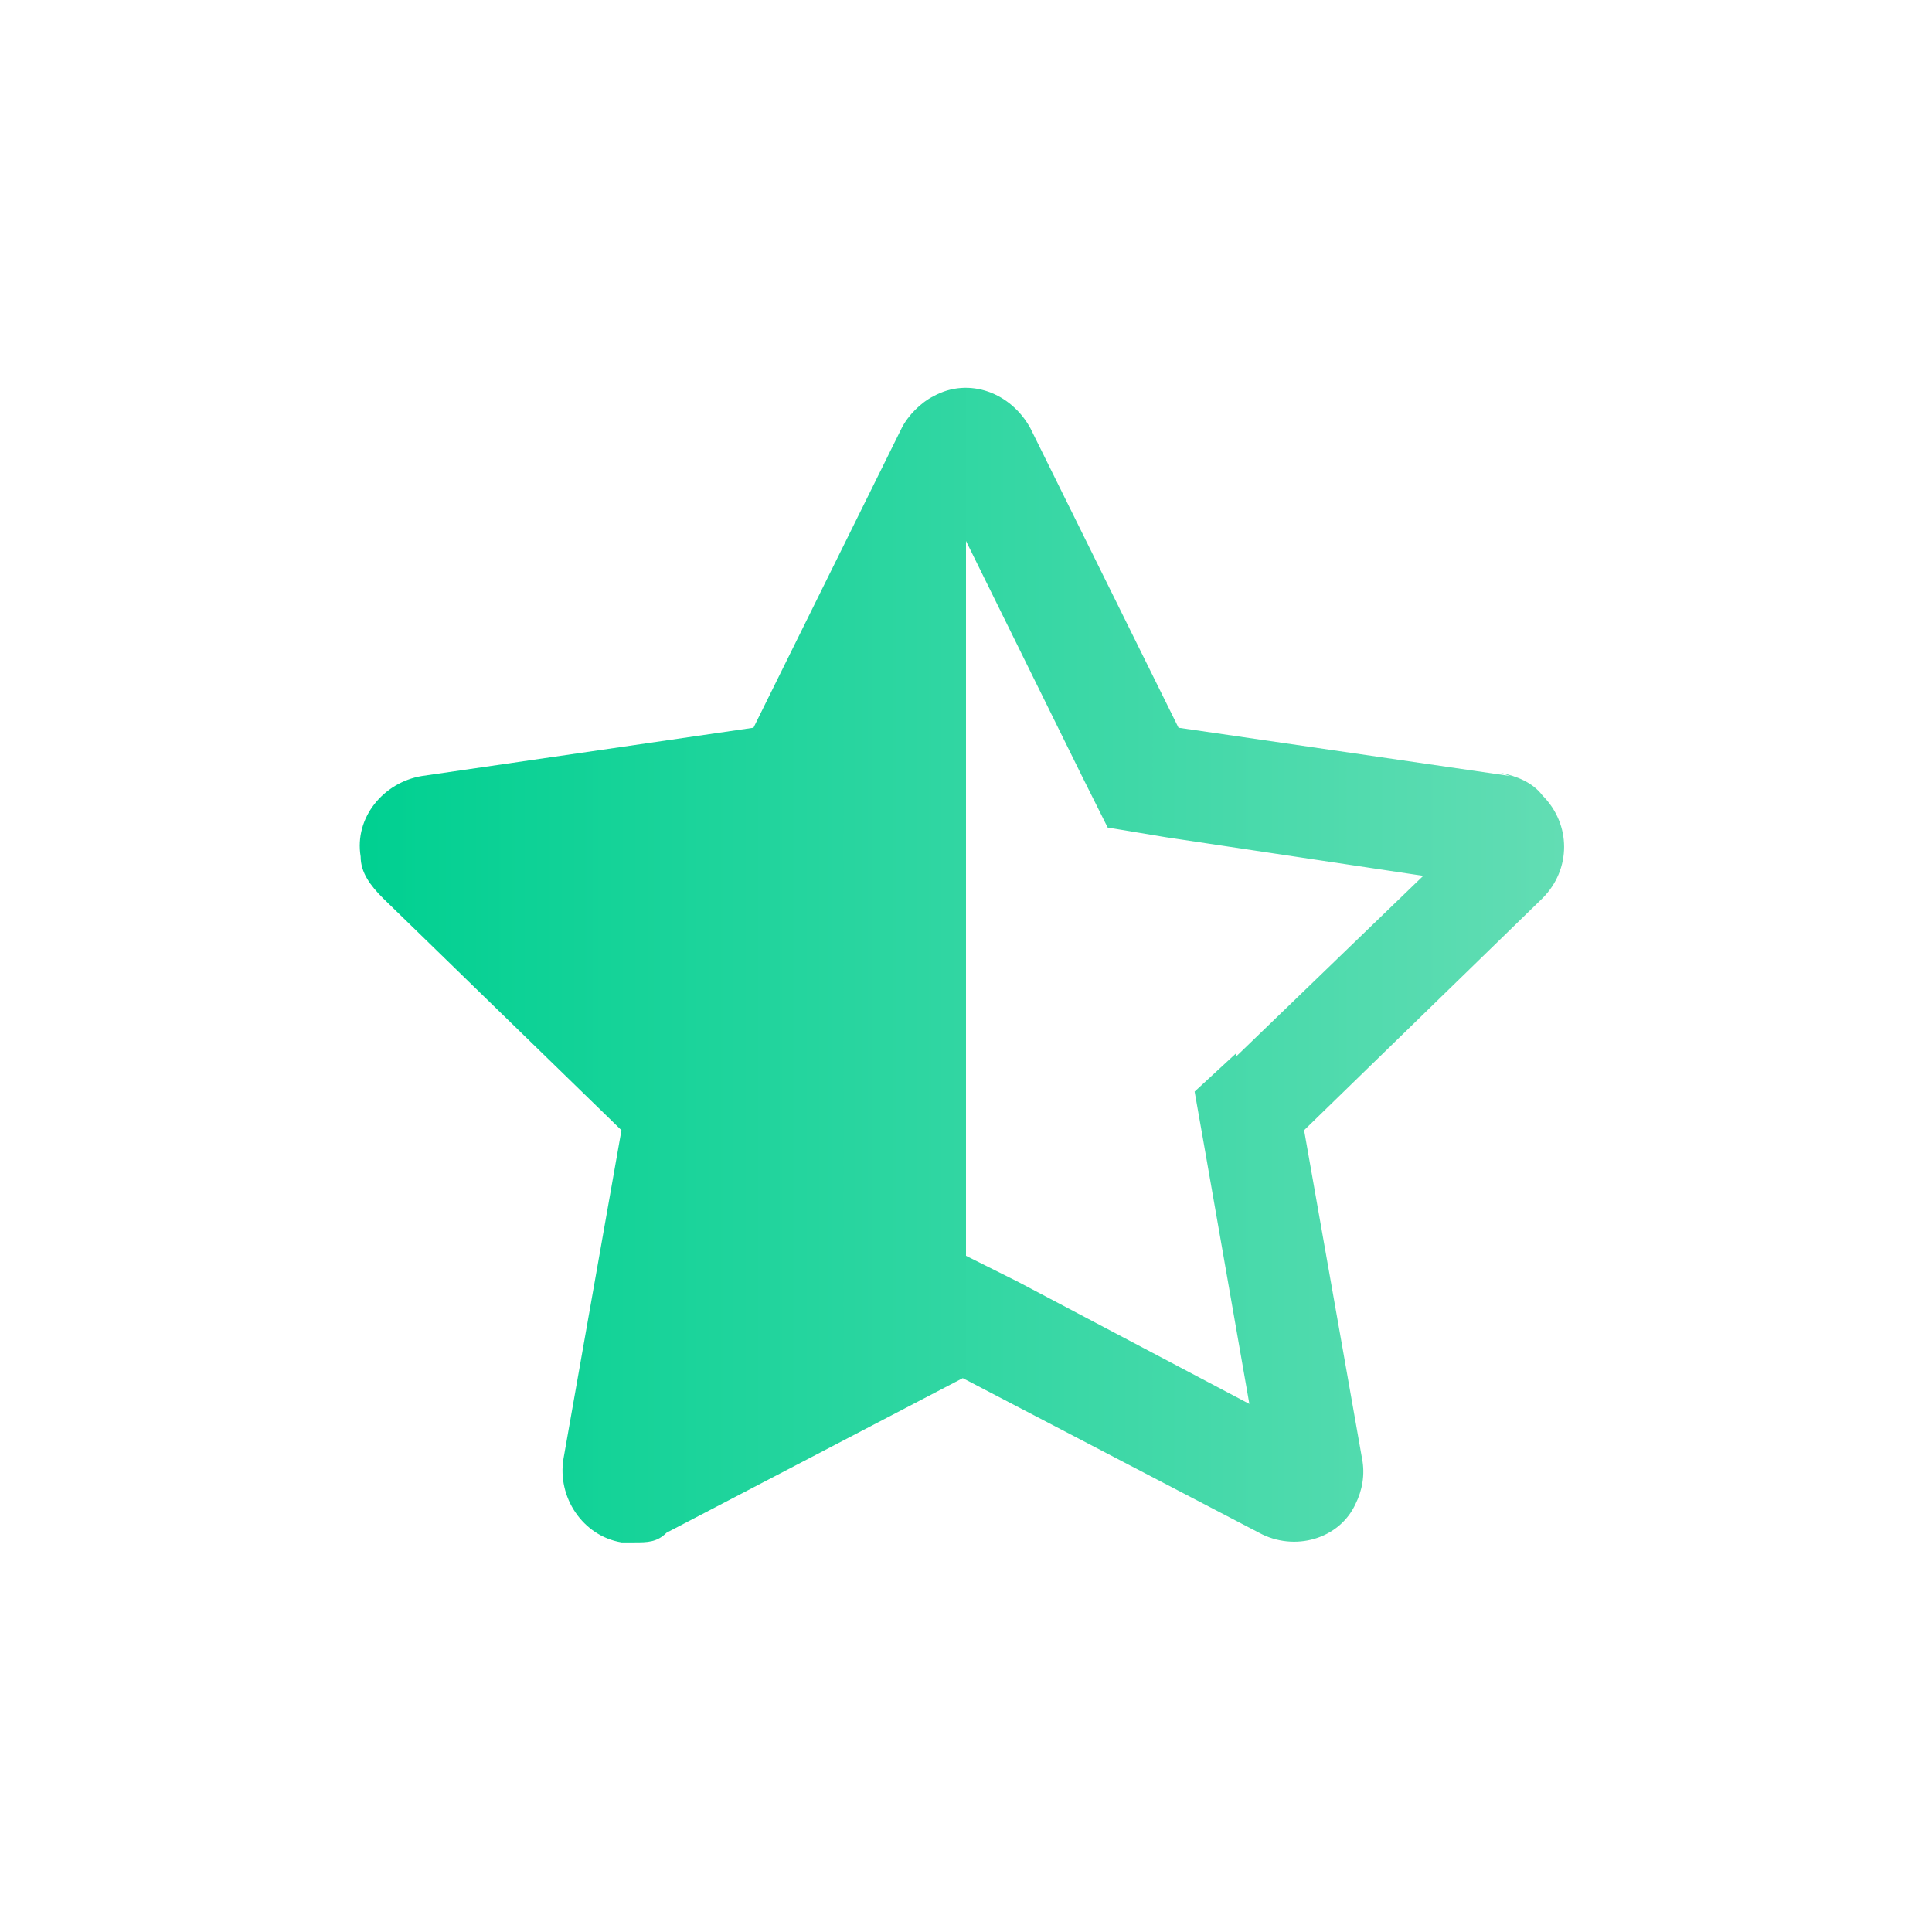 <?xml version="1.0" encoding="UTF-8"?>
<svg id="_レイヤー_2" data-name="レイヤー_2" xmlns="http://www.w3.org/2000/svg" xmlns:xlink="http://www.w3.org/1999/xlink" viewBox="0 0 6 6">
  <defs>
    <style>
      .cls-1 {
        fill: url(#_名称未設定グラデーション_5);
      }

      .cls-2 {
        fill: none;
      }
    </style>
    <linearGradient id="_名称未設定グラデーション_5" data-name="名称未設定グラデーション 5" x1="1.12" y1="3" x2="4.88" y2="3" gradientUnits="userSpaceOnUse">
      <stop offset="0" stop-color="#00d091"/>
      <stop offset="1" stop-color="#63ddb4"/>
    </linearGradient>
  </defs>
  <g id="tx">
    <g>
      <rect class="cls-2" width="6" height="6"/>
      <path id="Icon_awesome-star-half-alt" class="cls-1" d="M4.69,2.41l-1.03-.15-.46-.93c-.06-.11-.19-.16-.3-.1-.04.02-.08.06-.1.1l-.46.93-1.03.15c-.12.02-.21.13-.19.25,0,.05.03.09.07.13l.74.72-.18,1.02c-.02.12.06.24.18.26.01,0,.03,0,.04,0,.04,0,.07,0,.1-.03l.92-.48.92.48c.11.06.25.02.3-.09.02-.04.03-.09.02-.14l-.18-1.02.74-.72c.09-.09.09-.23,0-.32-.03-.04-.08-.06-.13-.07h0ZM3.84,3.27l-.13.12.03.17.14.8-.72-.38-.16-.08V1.68l.36.73.08.16.18.03.8.12-.58.56Z"/>
    </g>
  </g>
</svg>